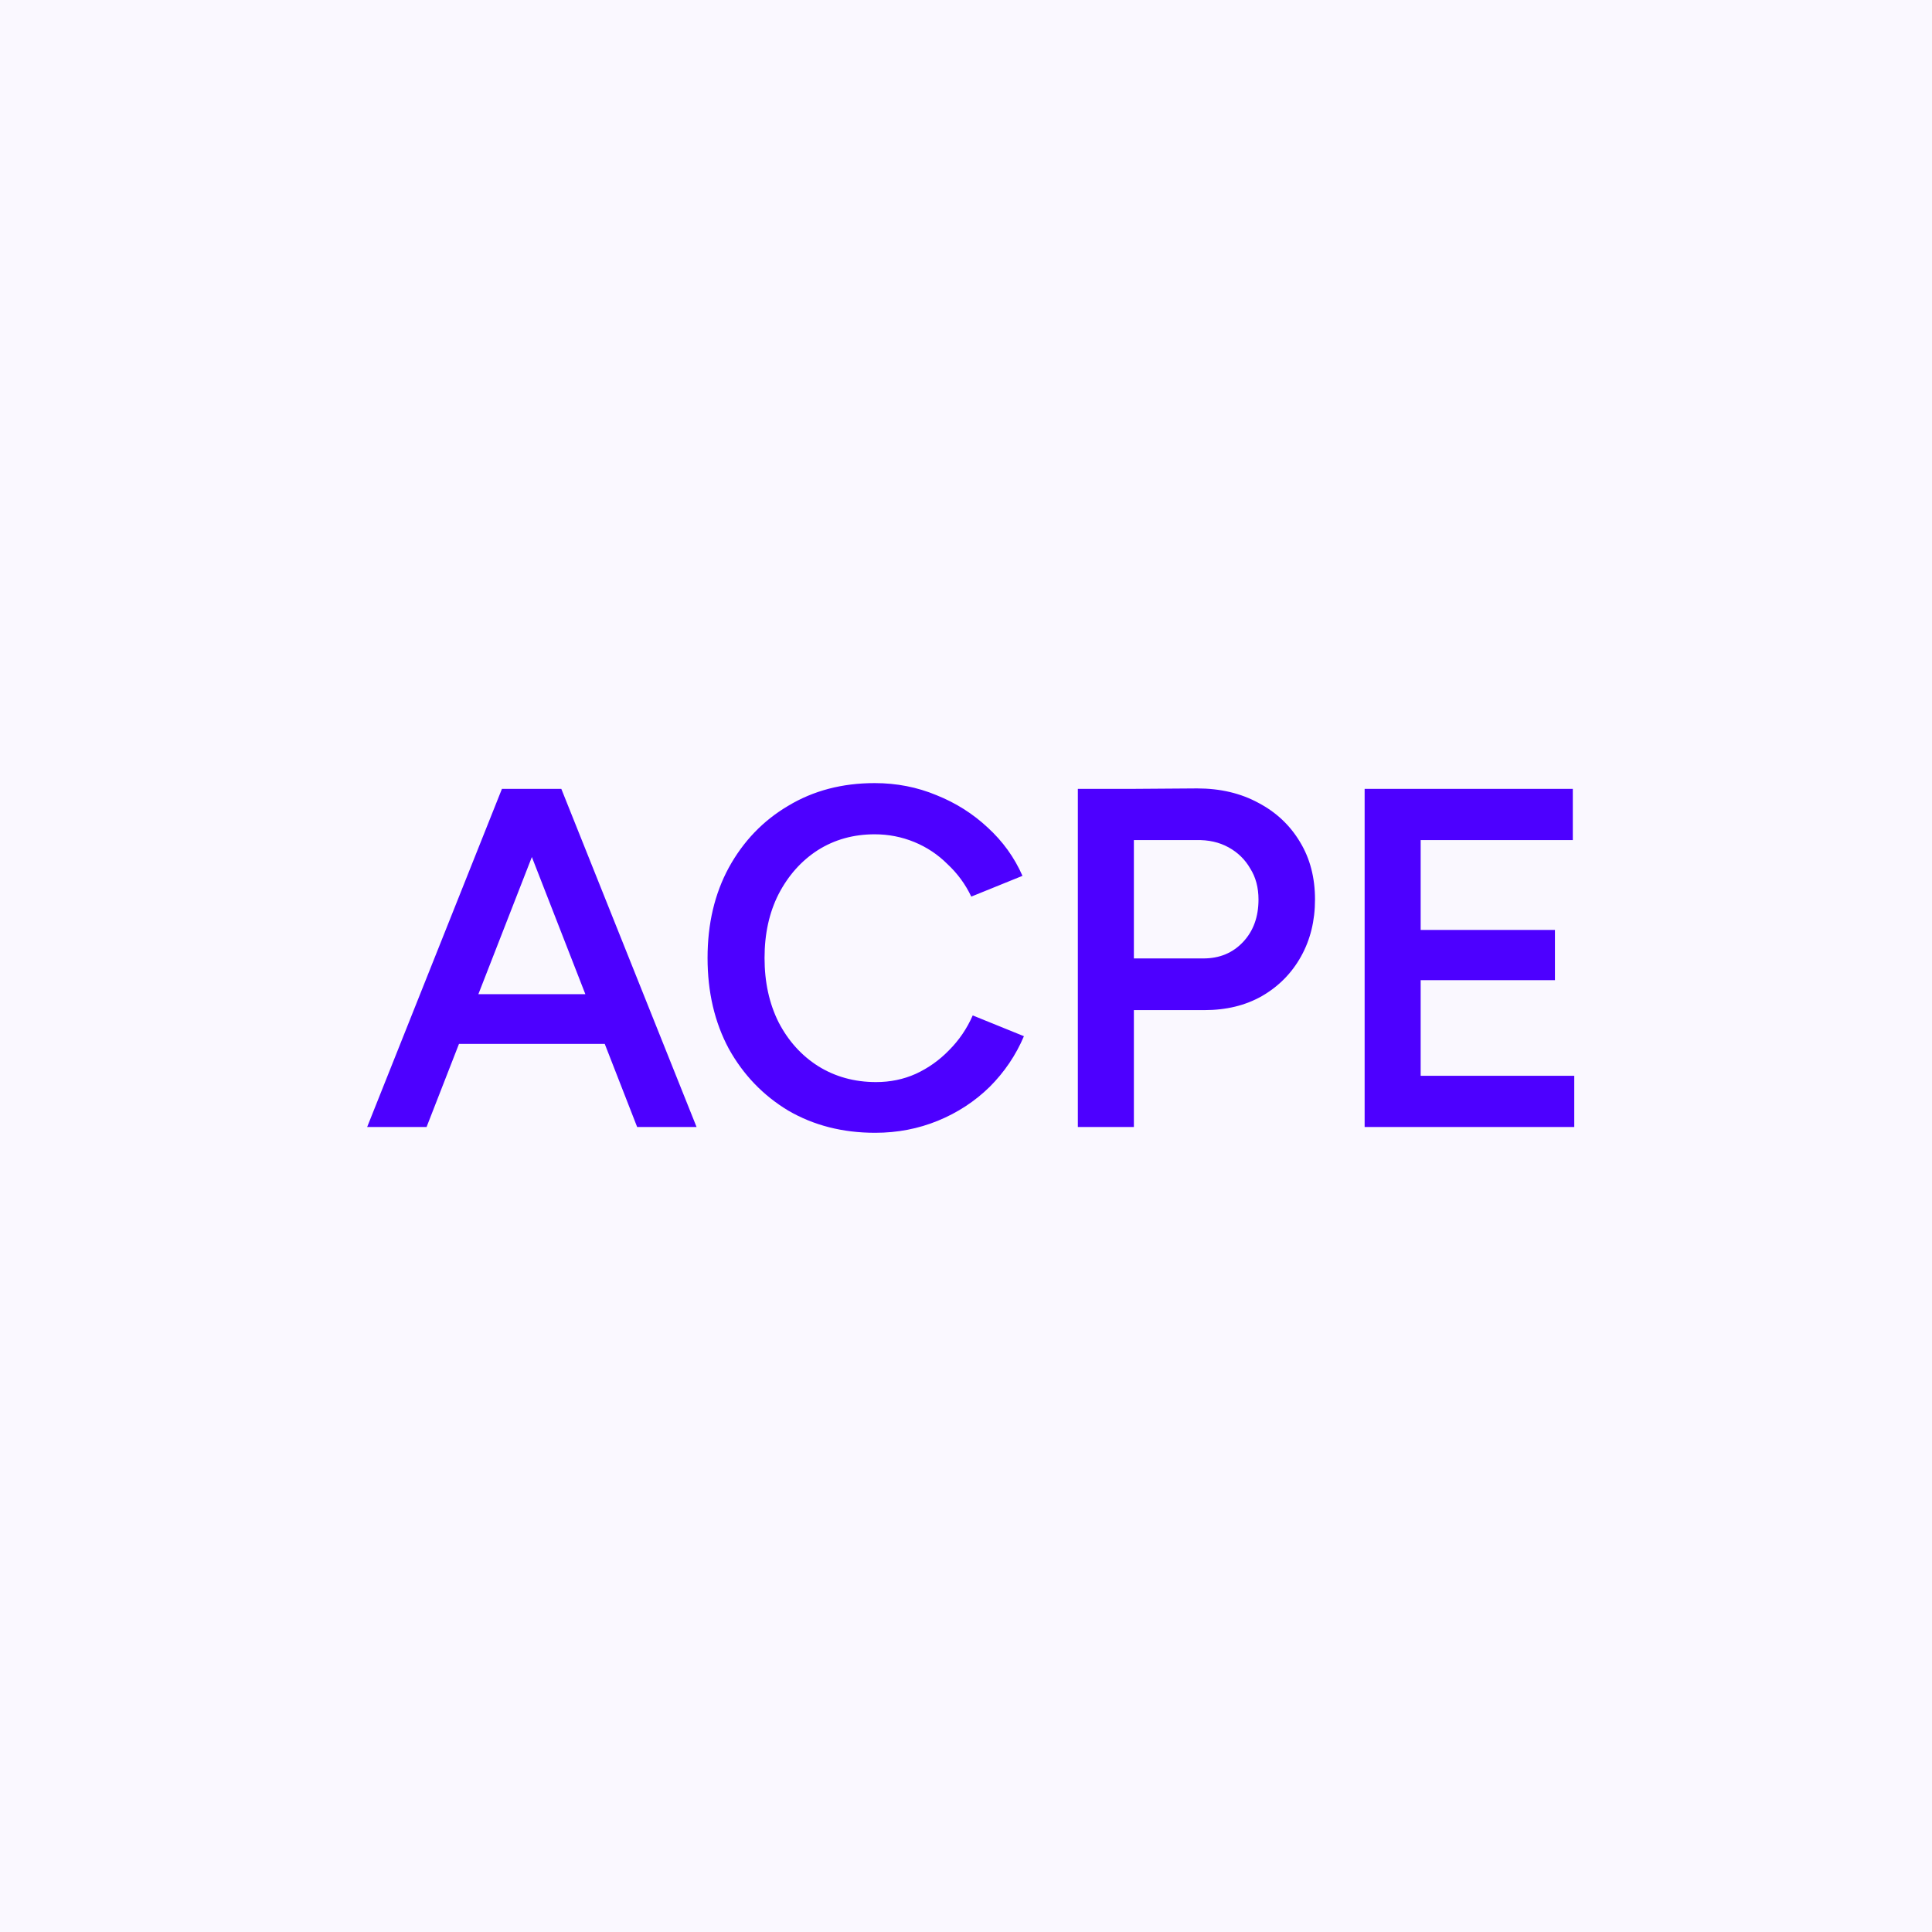 <svg width="48" height="48" viewBox="0 0 48 48" fill="none" xmlns="http://www.w3.org/2000/svg">
<rect width="48" height="48" fill="#FAF8FF"/>
<path d="M15.83 28L12.554 19.6H13.946L17.306 28H15.83ZM9.122 28L12.47 19.6H13.874L10.598 28H9.122ZM10.694 25.936V24.7H15.722V25.936H10.694ZM21.743 28.144C20.935 28.144 20.215 27.96 19.583 27.592C18.959 27.216 18.467 26.704 18.107 26.056C17.755 25.4 17.579 24.648 17.579 23.8C17.579 22.952 17.755 22.204 18.107 21.556C18.467 20.9 18.959 20.388 19.583 20.02C20.207 19.644 20.923 19.456 21.731 19.456C22.275 19.456 22.787 19.556 23.267 19.756C23.747 19.948 24.171 20.216 24.539 20.56C24.915 20.904 25.203 21.304 25.403 21.76L24.131 22.276C23.987 21.972 23.791 21.704 23.543 21.472C23.303 21.232 23.027 21.048 22.715 20.92C22.403 20.792 22.075 20.728 21.731 20.728C21.203 20.728 20.731 20.86 20.315 21.124C19.907 21.388 19.583 21.752 19.343 22.216C19.111 22.672 18.995 23.2 18.995 23.8C18.995 24.4 19.111 24.932 19.343 25.396C19.583 25.86 19.911 26.224 20.327 26.488C20.751 26.752 21.231 26.884 21.767 26.884C22.119 26.884 22.447 26.816 22.751 26.68C23.063 26.536 23.339 26.34 23.579 26.092C23.827 25.844 24.023 25.556 24.167 25.228L25.439 25.744C25.239 26.216 24.955 26.636 24.587 27.004C24.219 27.364 23.791 27.644 23.303 27.844C22.815 28.044 22.295 28.144 21.743 28.144ZM28.039 25.096V23.812H29.899C30.299 23.812 30.627 23.676 30.883 23.404C31.139 23.132 31.267 22.78 31.267 22.348C31.267 22.052 31.199 21.796 31.063 21.58C30.935 21.356 30.755 21.18 30.523 21.052C30.291 20.924 30.023 20.864 29.719 20.872H28.039V19.6L29.743 19.588C30.319 19.588 30.827 19.708 31.267 19.948C31.707 20.18 32.051 20.504 32.299 20.92C32.547 21.328 32.671 21.804 32.671 22.348C32.671 22.876 32.555 23.348 32.323 23.764C32.091 24.18 31.767 24.508 31.351 24.748C30.943 24.98 30.467 25.096 29.923 25.096H28.039ZM26.779 28V19.6H28.171V28H26.779ZM33.904 28V19.6H35.296V28H33.904ZM35.008 28V26.728H39.112V28H35.008ZM35.008 24.352V23.104H38.632V24.352H35.008ZM35.008 20.872V19.6H39.076V20.872H35.008Z" fill="#4D00FF"/>
</svg>

